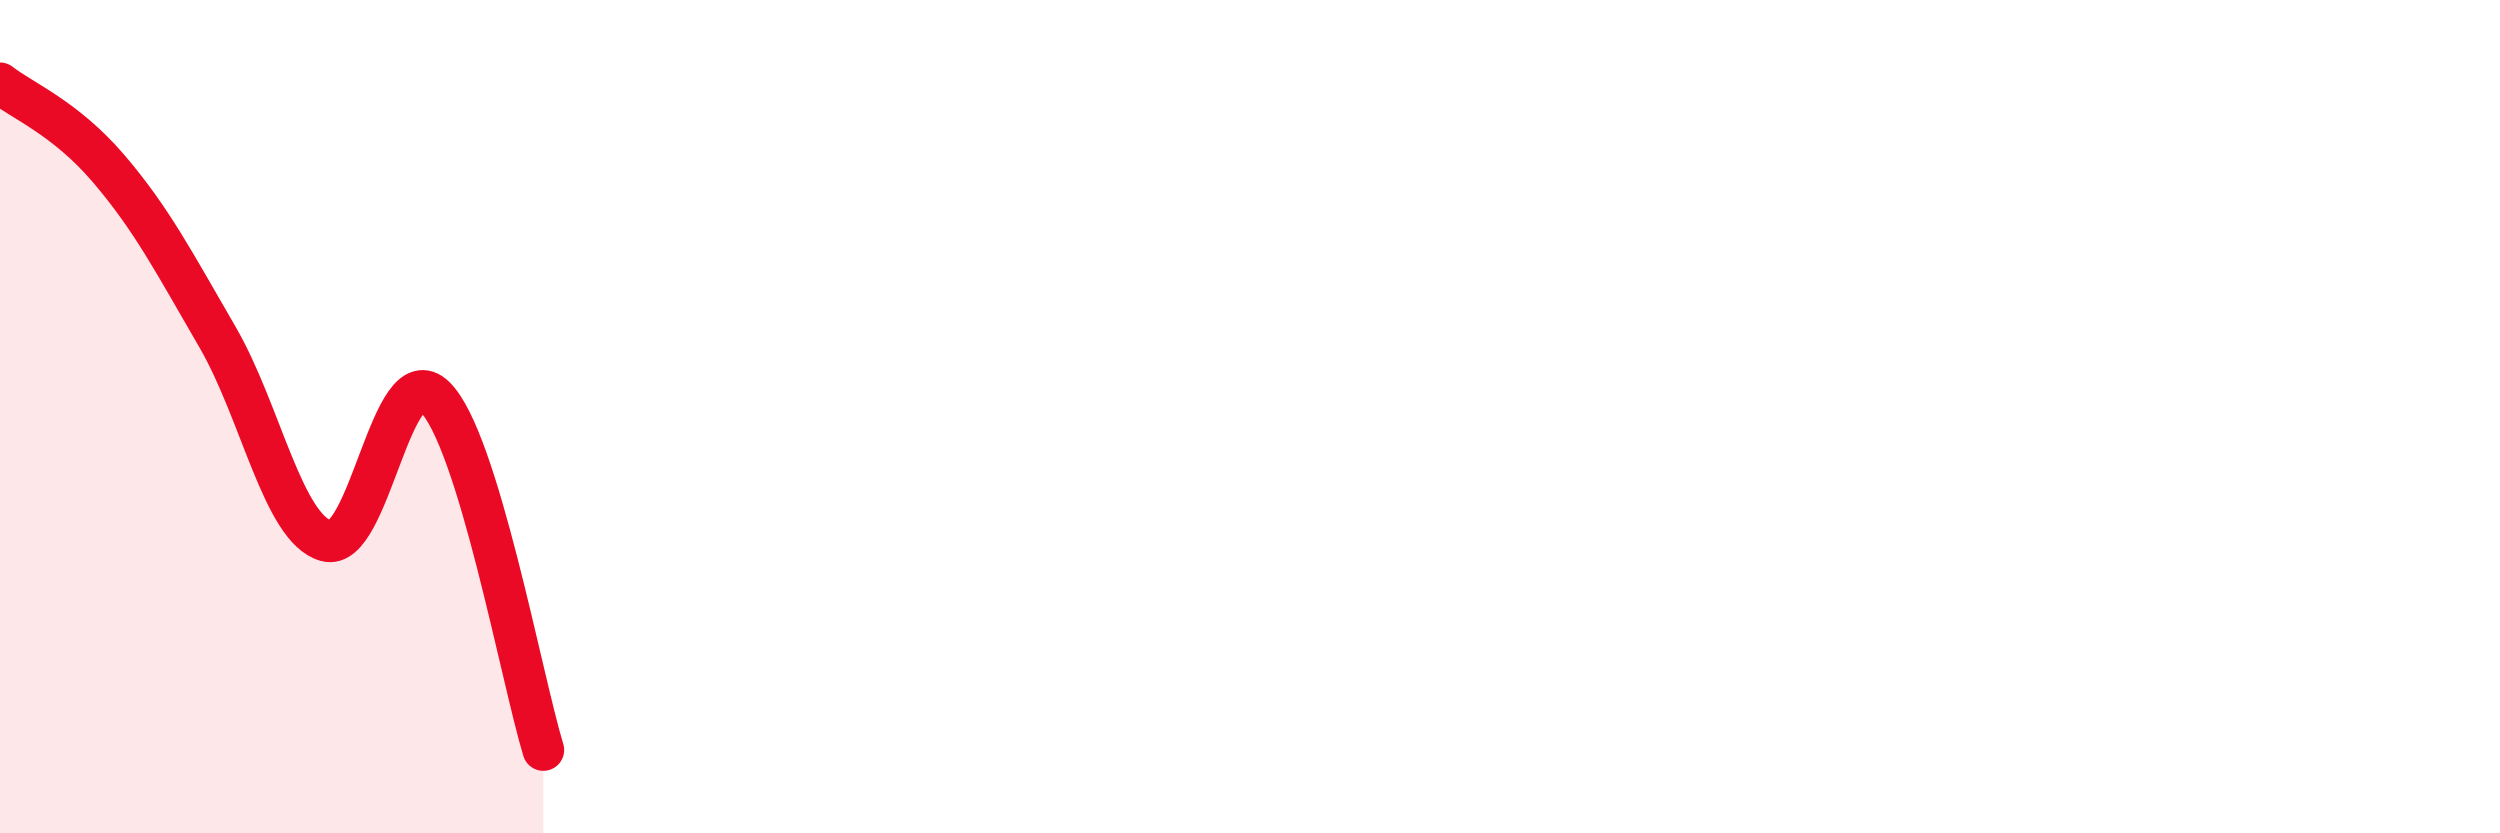 
    <svg width="60" height="20" viewBox="0 0 60 20" xmlns="http://www.w3.org/2000/svg">
      <path
        d="M 0,2 C 0.52,2.41 1.57,2.83 2.61,4.05 C 3.65,5.27 4.18,6.3 5.22,8.09 C 6.26,9.88 6.79,12.69 7.83,12.98 C 8.87,13.27 9.39,8.52 10.43,9.52 C 11.47,10.52 12.52,16.3 13.04,18L13.04 20L0 20Z"
        fill="#EB0A25"
        opacity="0.1"
        stroke-linecap="round"
        stroke-linejoin="round"
      />
      <path
        d="M 0,2 C 0.52,2.41 1.57,2.83 2.61,4.05 C 3.65,5.27 4.18,6.3 5.22,8.09 C 6.26,9.88 6.79,12.69 7.83,12.98 C 8.87,13.27 9.39,8.52 10.43,9.52 C 11.47,10.52 12.52,16.3 13.04,18"
        stroke="#EB0A25"
        stroke-width="1"
        fill="none"
        stroke-linecap="round"
        stroke-linejoin="round"
      />
    </svg>
  